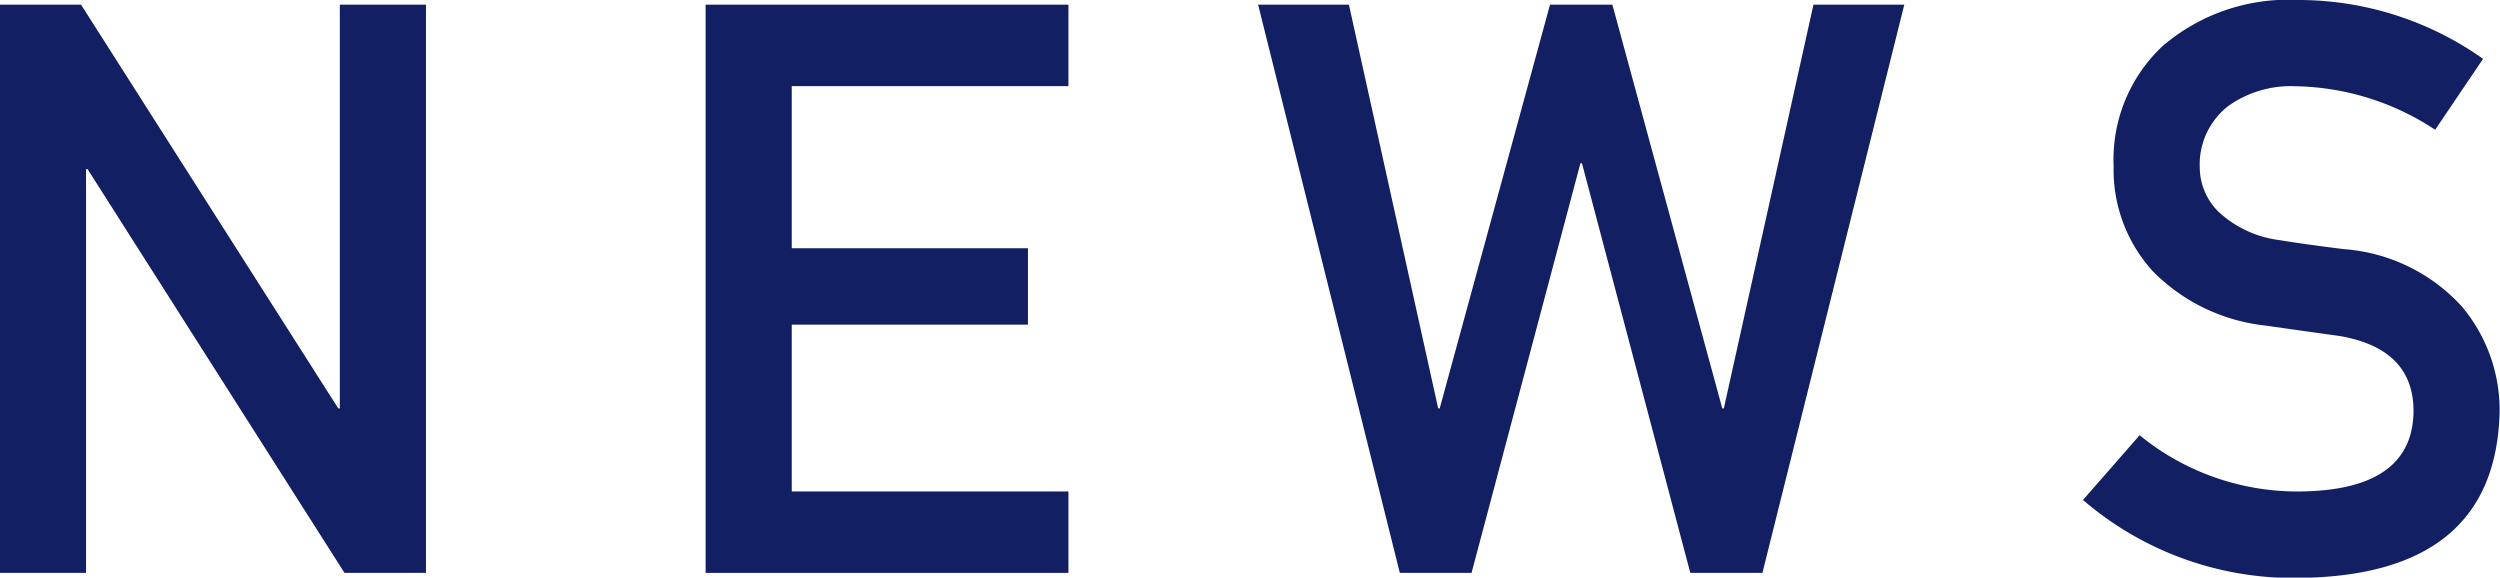 <svg xmlns="http://www.w3.org/2000/svg" width="57.411" height="13.264" viewBox="0 0 57.411 13.264">
  <g id="グループ_191" data-name="グループ 191" transform="translate(421.365 37.266)">
    <path id="パス_31" data-name="パス 31" d="M-421.365-37.159h1.861l5.907,9.272h.036v-9.272h1.978V-24.11h-1.871l-5.9-9.272h-.035v9.272h-1.978Z" fill="#121f62"/>
    <path id="パス_32" data-name="パス 32" d="M-405.161-37.159h8.332v1.871h-6.354v3.723h5.424v1.754h-5.424v3.831h6.354v1.87h-8.332Z" fill="#121f62"/>
    <path id="パス_33" data-name="パス 33" d="M-392.473-37.159h2.085l2.05,9.272h.035l2.533-9.272h1.432l2.524,9.272h.036l2.058-9.272h2.086l-3.258,13.049h-1.656l-2.488-9.406h-.036l-2.5,9.406h-1.647Z" fill="#121f62"/>
    <path id="パス_34" data-name="パス 34" d="M-368.518-25.98q2.541-.036,2.578-1.817.017-1.459-1.7-1.754-.787-.108-1.727-.242a4.27,4.27,0,0,1-2.56-1.244,3.46,3.46,0,0,1-.9-2.417A3.57,3.57,0,0,1-371.7-36.21a4.439,4.439,0,0,1,3.123-1.056,7.337,7.337,0,0,1,4.234,1.351l-1.1,1.629a5.988,5.988,0,0,0-3.231-1,2.467,2.467,0,0,0-1.522.456,1.7,1.7,0,0,0-.653,1.414,1.439,1.439,0,0,0,.439,1.021,2.517,2.517,0,0,0,1.4.644c.357.06.847.128,1.467.206a4.067,4.067,0,0,1,2.712,1.316,3.7,3.7,0,0,1,.868,2.434q-.1,3.741-4.582,3.8a7.4,7.4,0,0,1-4.985-1.79l1.3-1.486A5.732,5.732,0,0,0-368.518-25.98Z" fill="#121f62"/>
  </g>
</svg>
